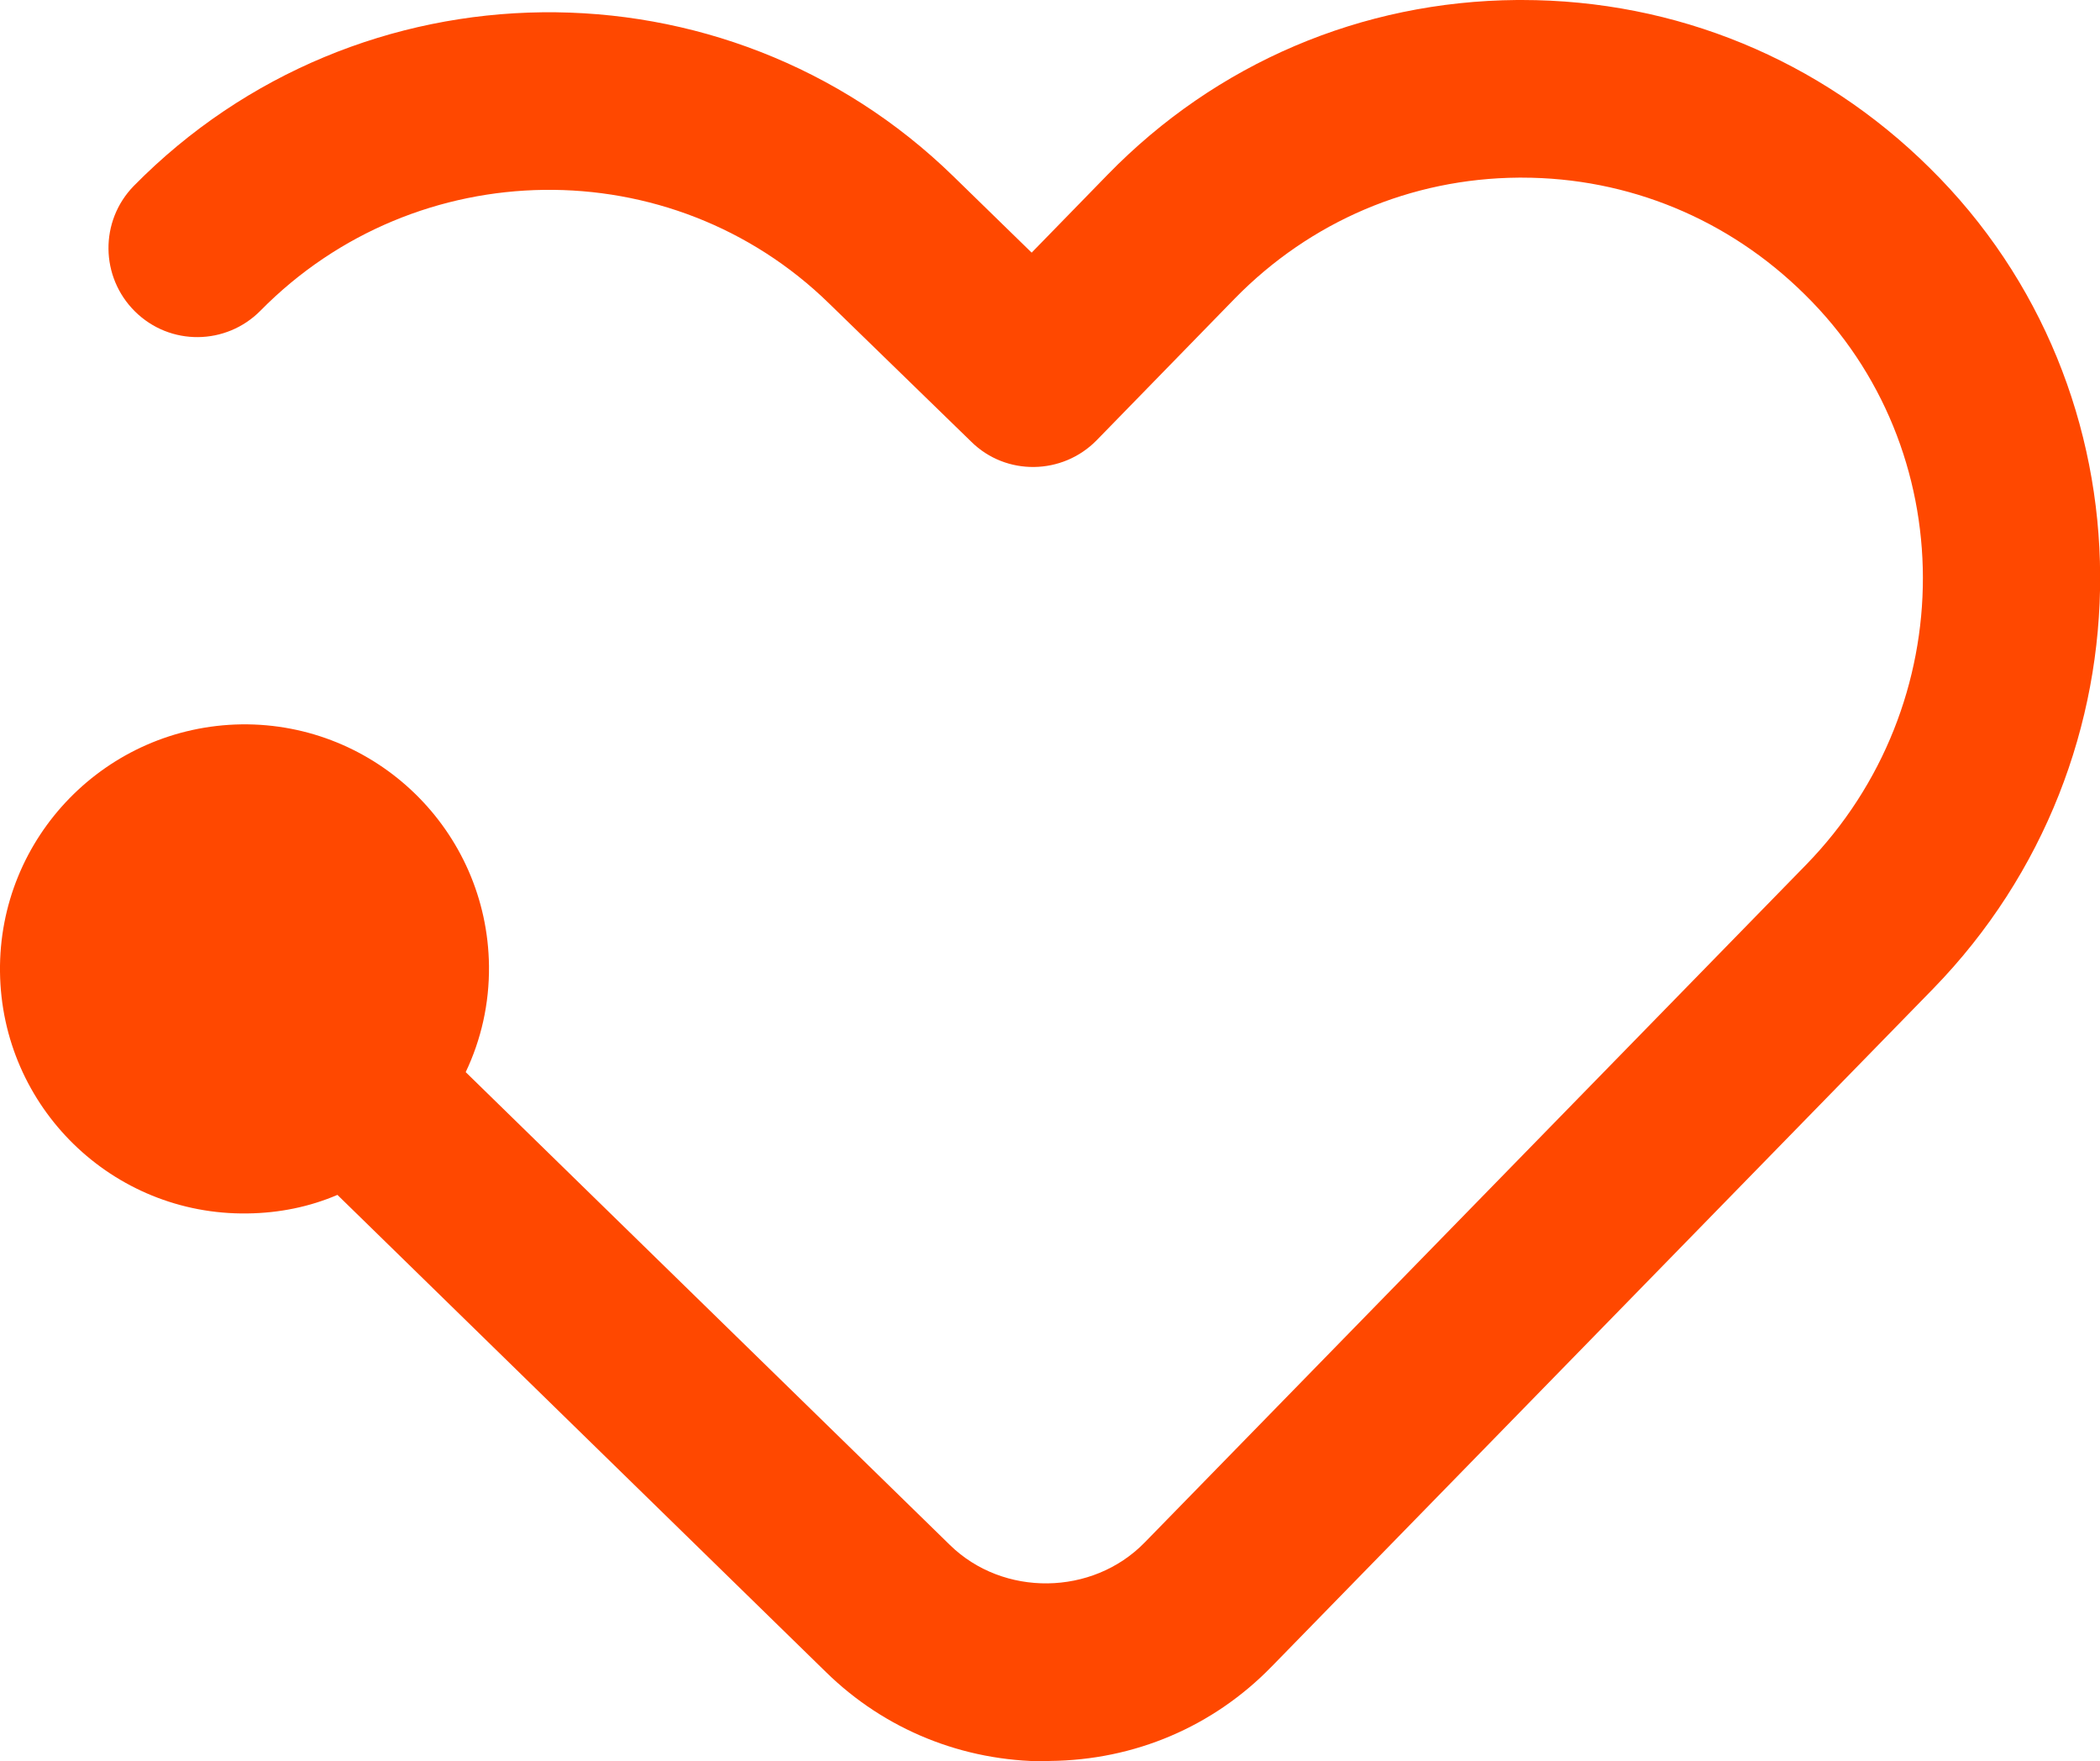 <?xml version="1.0" encoding="UTF-8"?>
<svg id="Current" xmlns="http://www.w3.org/2000/svg" viewBox="0 0 53.21 44.62">
  <defs>
    <style>
      .cls-1 {
        fill: #ff4800;
      }
    </style>
  </defs>
  <path class="cls-1" d="M48.98,25.05l-16.76,17.17c-1.48,1.52-3.47,2.37-5.62,2.39-.03,0-.06.01-.1.01-2.1,0-4.08-.8-5.57-2.26l-12.38-12.09c-.7.3-1.47.46-2.28.47C2.85,30.79.04,28.05,0,24.62c-.04-3.42,2.7-6.22,6.12-6.27,3.42-.04,6.23,2.7,6.27,6.12.01.96-.2,1.87-.59,2.69l12.27,11.98c1.35,1.32,3.61,1.29,4.93-.06l16.76-17.17c3.96-4.06,3.95-10.54-.03-14.45-1.93-1.91-4.47-2.96-7.17-2.96h-.08c-2.73.02-5.28,1.11-7.19,3.06l-3.5,3.59c-.87.89-2.3.91-3.18.04l-3.6-3.5c-4-3.91-10.46-3.83-14.41.18-.87.88-2.29.9-3.18.02-.88-.87-.9-2.29-.03-3.18,5.68-5.77,14.99-5.88,20.77-.24l1.98,1.93,1.93-1.98C30.82,1.6,34.5.03,38.44,0h.12c3.9,0,7.56,1.51,10.33,4.25,5.73,5.64,5.77,14.97.09,20.8Z"/>
</svg>